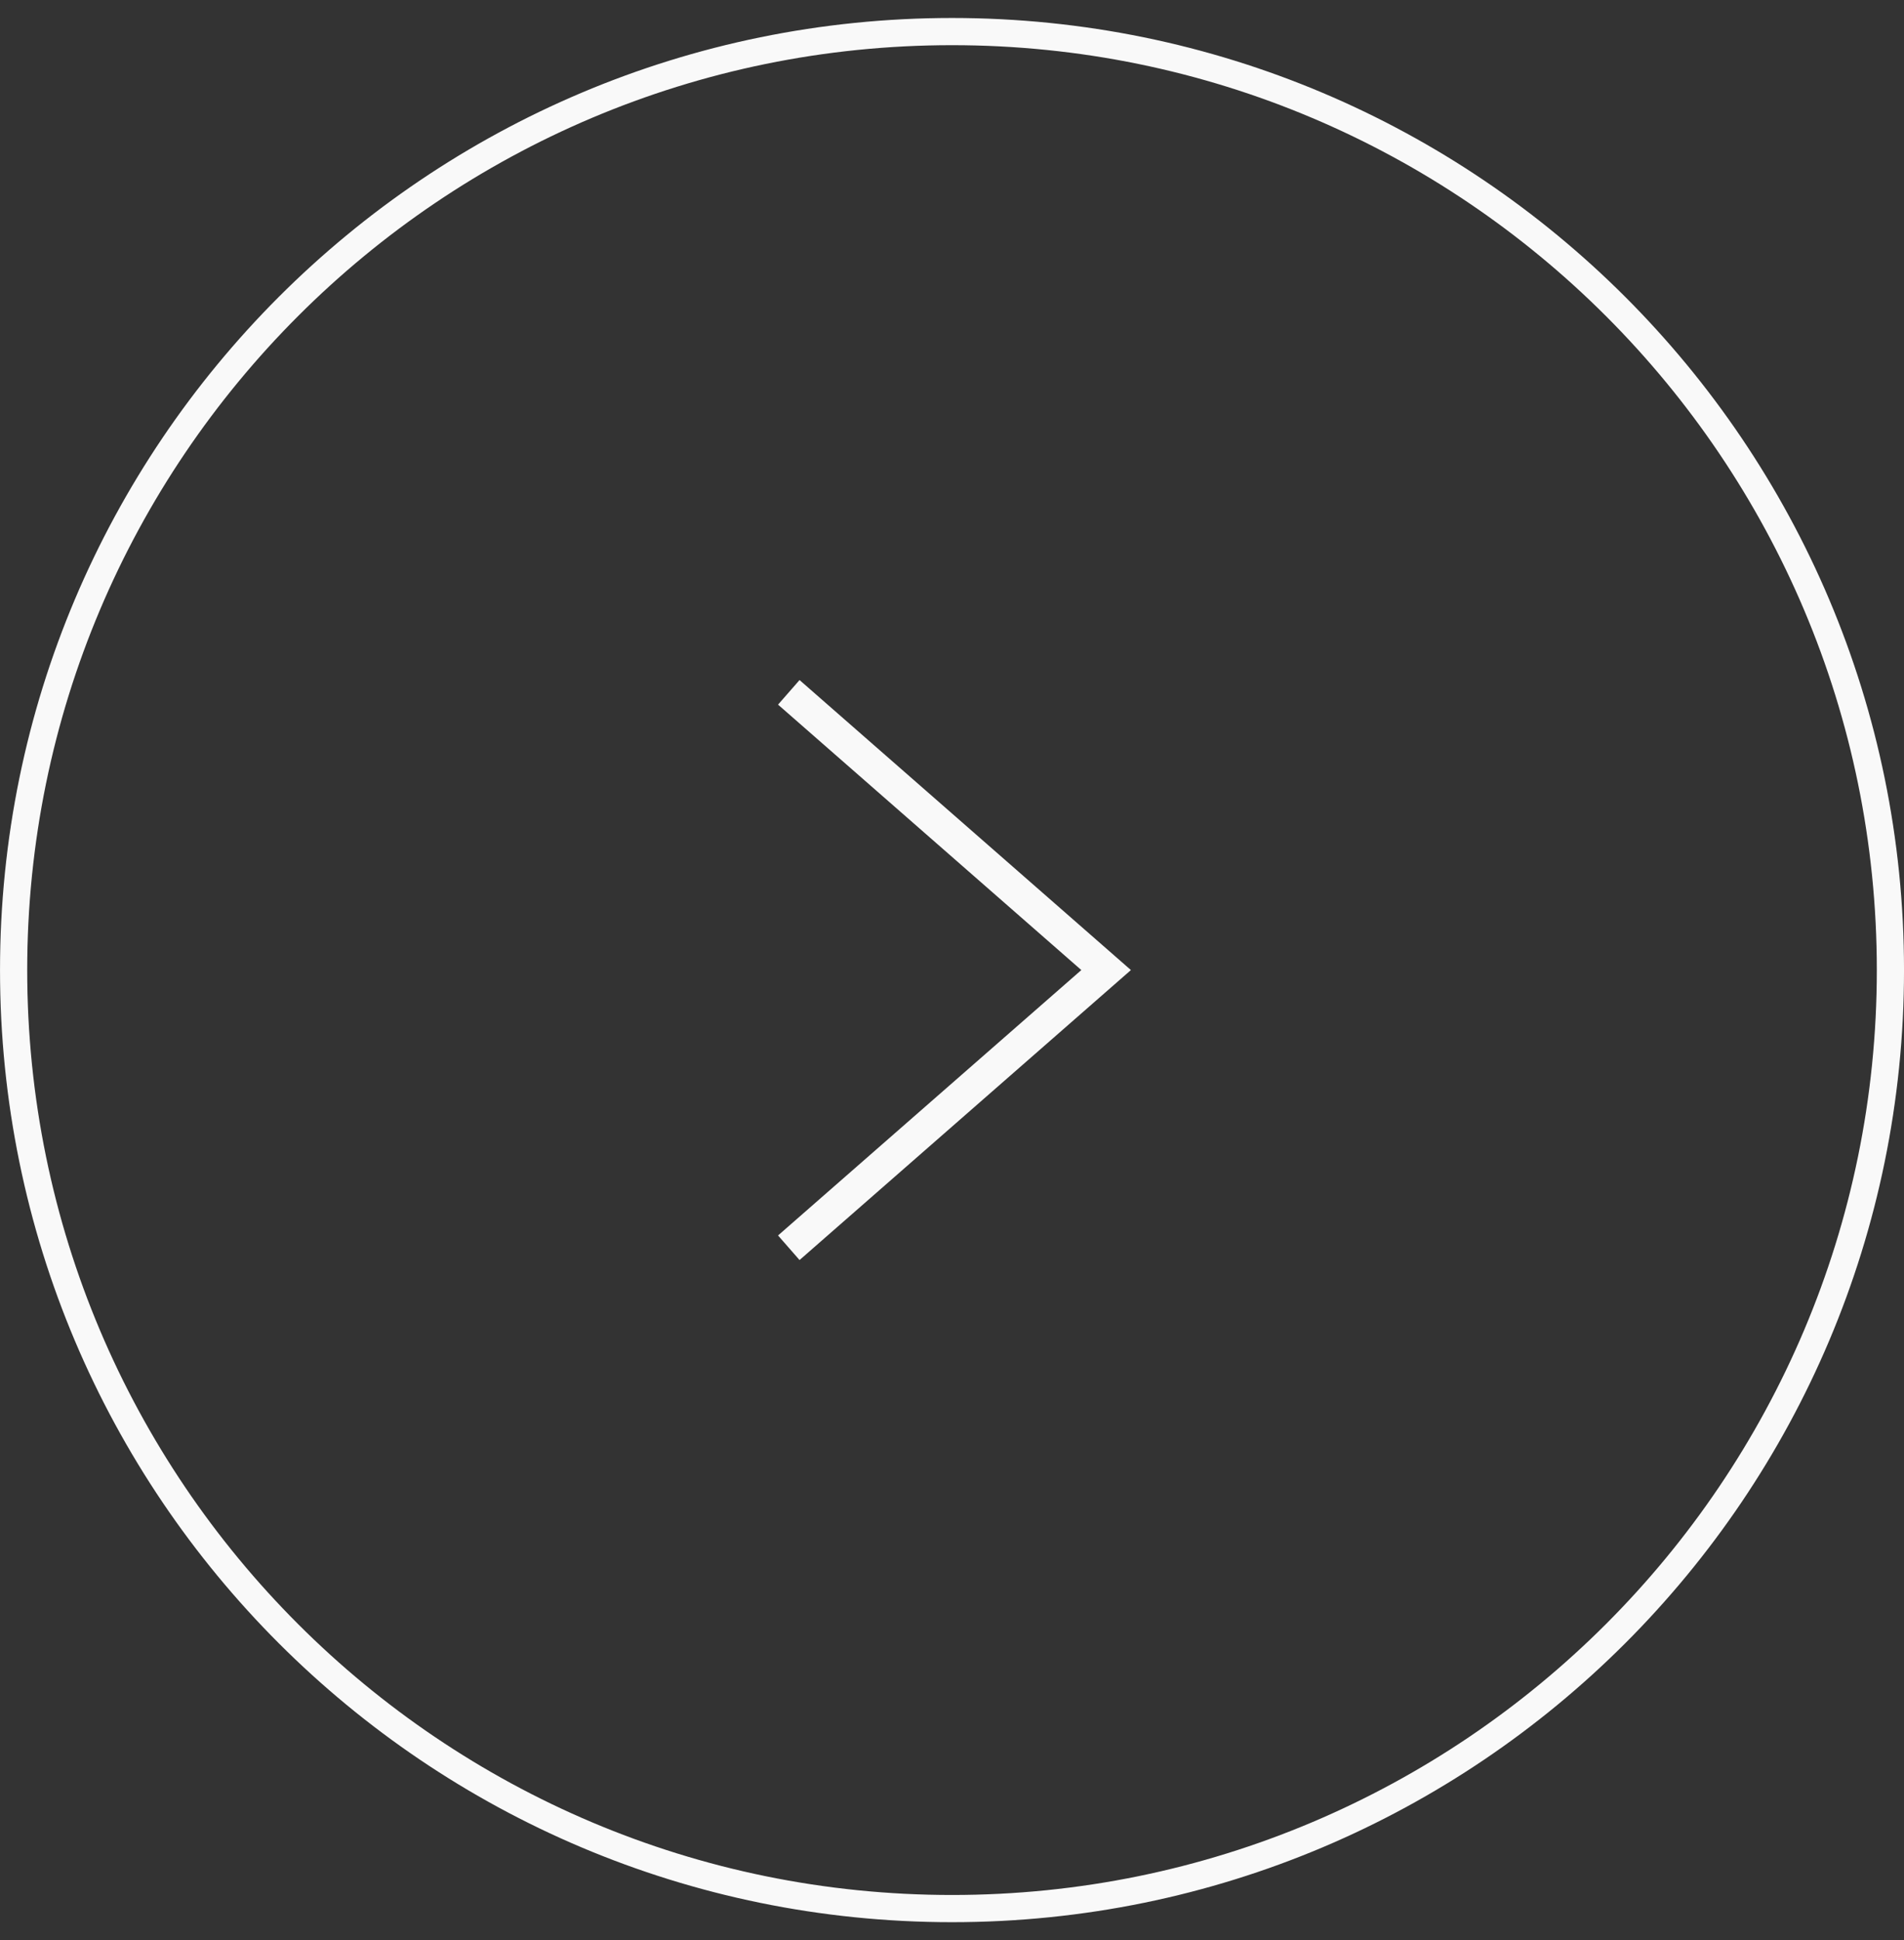 <svg xmlns="http://www.w3.org/2000/svg" width="53" height="54" viewBox="0 0 53 54" fill="none"><rect x="0" y="0" width="53" height="54" fill="#333333" stroke="none"/><g clip-path="url(#clip0_341_42)"><path d="M26.5 0.879H26.5C12.074 0.879 0.379 12.574 0.379 27V27C0.379 41.427 12.074 53.122 26.5 53.122H26.5C40.927 53.122 52.622 41.427 52.622 27V27C52.622 12.574 40.927 0.879 26.5 0.879Z" stroke="#F9F9F9" stroke-width="0.757"></path><path d="M21.957 34.729L30.79 27L21.957 19.27" stroke="#F9F9F9" stroke-width="0.909"></path></g><defs><clipPath id="clip0_341_42"><rect width="53" height="54" fill="white"></rect></clipPath></defs></svg>